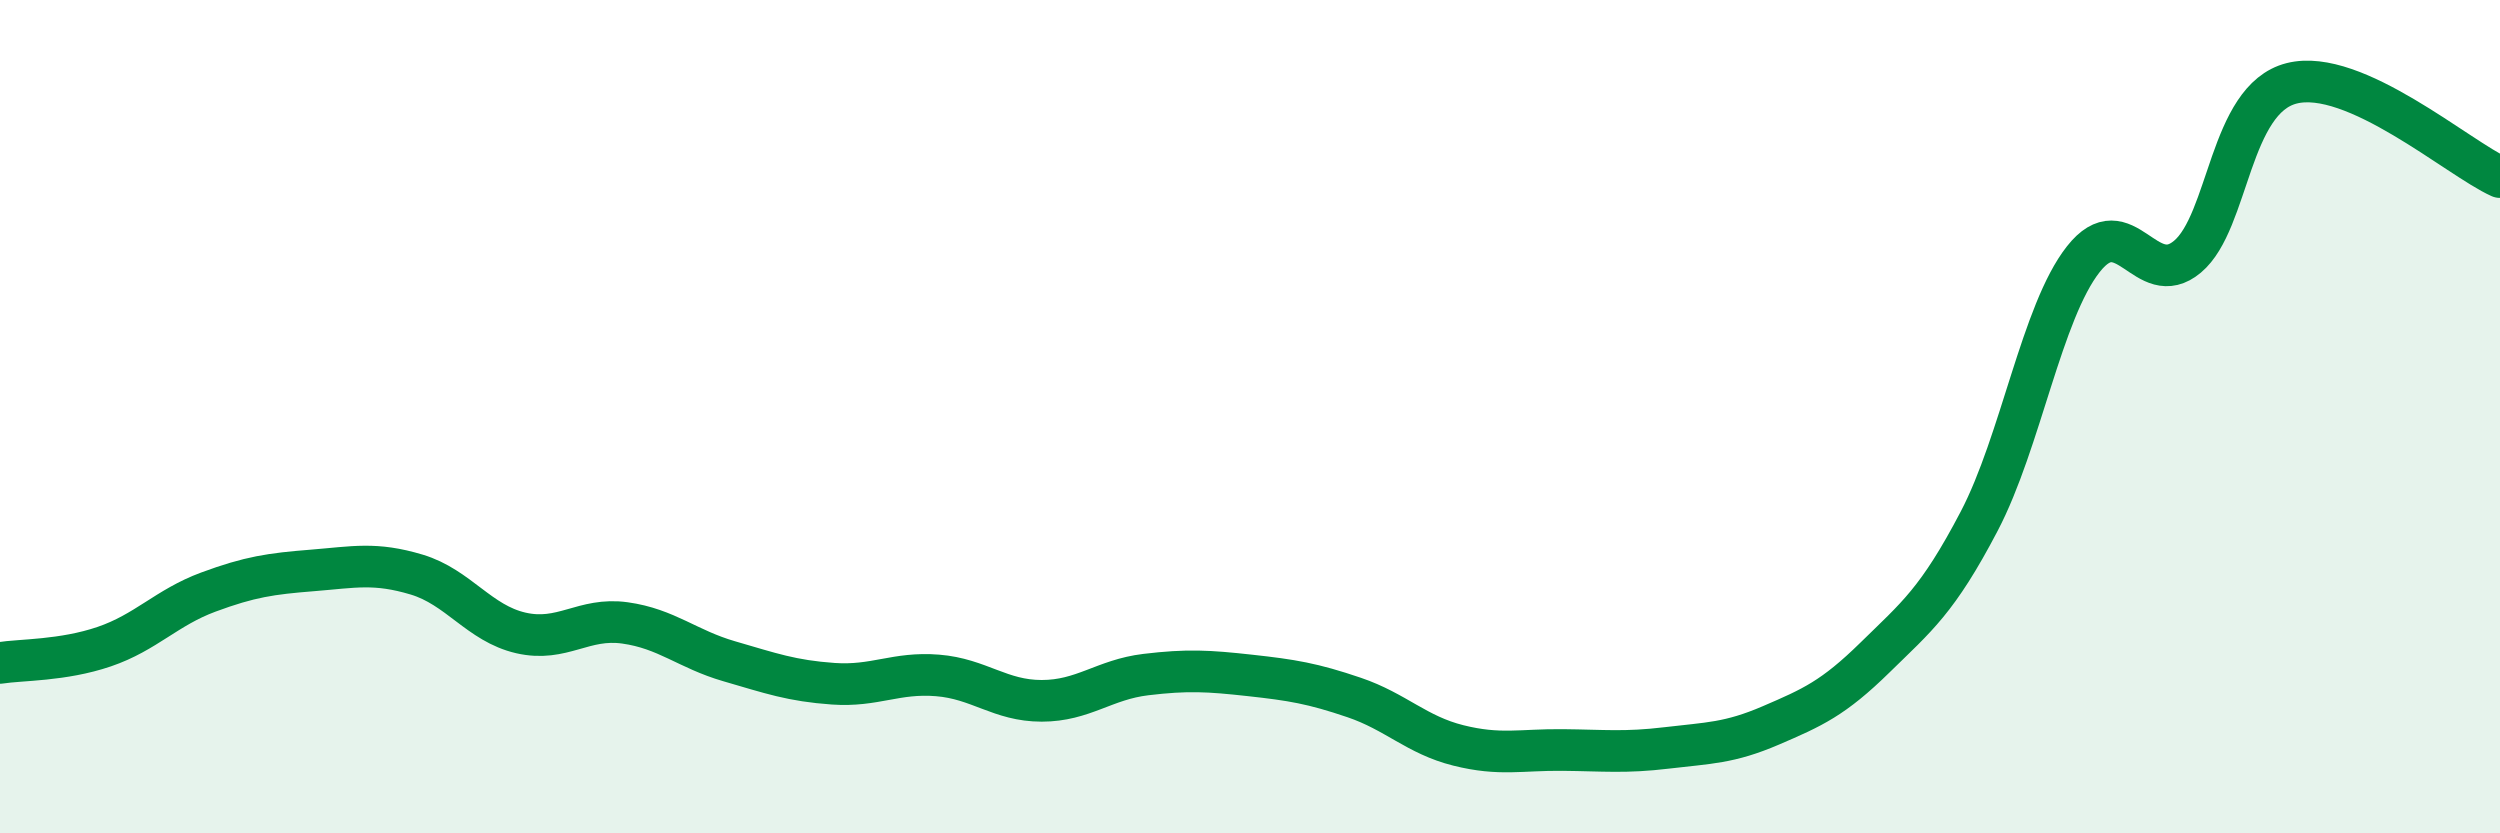 
    <svg width="60" height="20" viewBox="0 0 60 20" xmlns="http://www.w3.org/2000/svg">
      <path
        d="M 0,15.91 C 0.5,15.83 1.5,15.86 2.5,15.52 C 3.5,15.18 4,14.58 5,14.21 C 6,13.84 6.5,13.77 7.5,13.69 C 8.5,13.61 9,13.49 10,13.79 C 11,14.09 11.5,14.96 12.5,15.19 C 13.5,15.42 14,14.81 15,14.95 C 16,15.09 16.5,15.58 17.5,15.87 C 18.5,16.16 19,16.34 20,16.41 C 21,16.48 21.5,16.13 22.5,16.21 C 23.5,16.29 24,16.82 25,16.82 C 26,16.82 26.5,16.31 27.5,16.19 C 28.5,16.07 29,16.1 30,16.21 C 31,16.32 31.5,16.4 32.5,16.74 C 33.5,17.08 34,17.64 35,17.89 C 36,18.14 36.5,17.99 37.5,18 C 38.5,18.01 39,18.07 40,17.95 C 41,17.83 41.5,17.84 42.5,17.41 C 43.5,16.98 44,16.76 45,15.78 C 46,14.8 46.5,14.42 47.5,12.51 C 48.5,10.6 49,7.49 50,6.22 C 51,4.95 51.5,7 52.5,6.16 C 53.5,5.32 53.5,2.38 55,2 C 56.5,1.62 59,3.8 60,4.25L60 20L0 20Z"
        fill="#008740"
        opacity="0.1"
        stroke-linecap="round"
        stroke-linejoin="round"
      />
      <path
        d="M 0,15.91 C 0.5,15.83 1.5,15.86 2.5,15.52 C 3.5,15.18 4,14.58 5,14.21 C 6,13.84 6.5,13.77 7.5,13.69 C 8.5,13.61 9,13.49 10,13.79 C 11,14.09 11.5,14.96 12.5,15.19 C 13.5,15.42 14,14.81 15,14.95 C 16,15.09 16.5,15.58 17.5,15.87 C 18.5,16.16 19,16.34 20,16.41 C 21,16.48 21.5,16.13 22.5,16.21 C 23.5,16.29 24,16.82 25,16.82 C 26,16.82 26.5,16.31 27.5,16.19 C 28.5,16.07 29,16.1 30,16.21 C 31,16.32 31.5,16.4 32.5,16.74 C 33.5,17.08 34,17.64 35,17.89 C 36,18.14 36.5,17.99 37.5,18 C 38.5,18.01 39,18.07 40,17.95 C 41,17.83 41.5,17.84 42.5,17.41 C 43.5,16.98 44,16.76 45,15.78 C 46,14.8 46.5,14.42 47.5,12.51 C 48.5,10.6 49,7.49 50,6.22 C 51,4.95 51.5,7 52.5,6.16 C 53.5,5.32 53.5,2.38 55,2 C 56.5,1.62 59,3.8 60,4.25"
        stroke="#008740"
        stroke-width="1"
        fill="none"
        stroke-linecap="round"
        stroke-linejoin="round"
      />
    </svg>
  